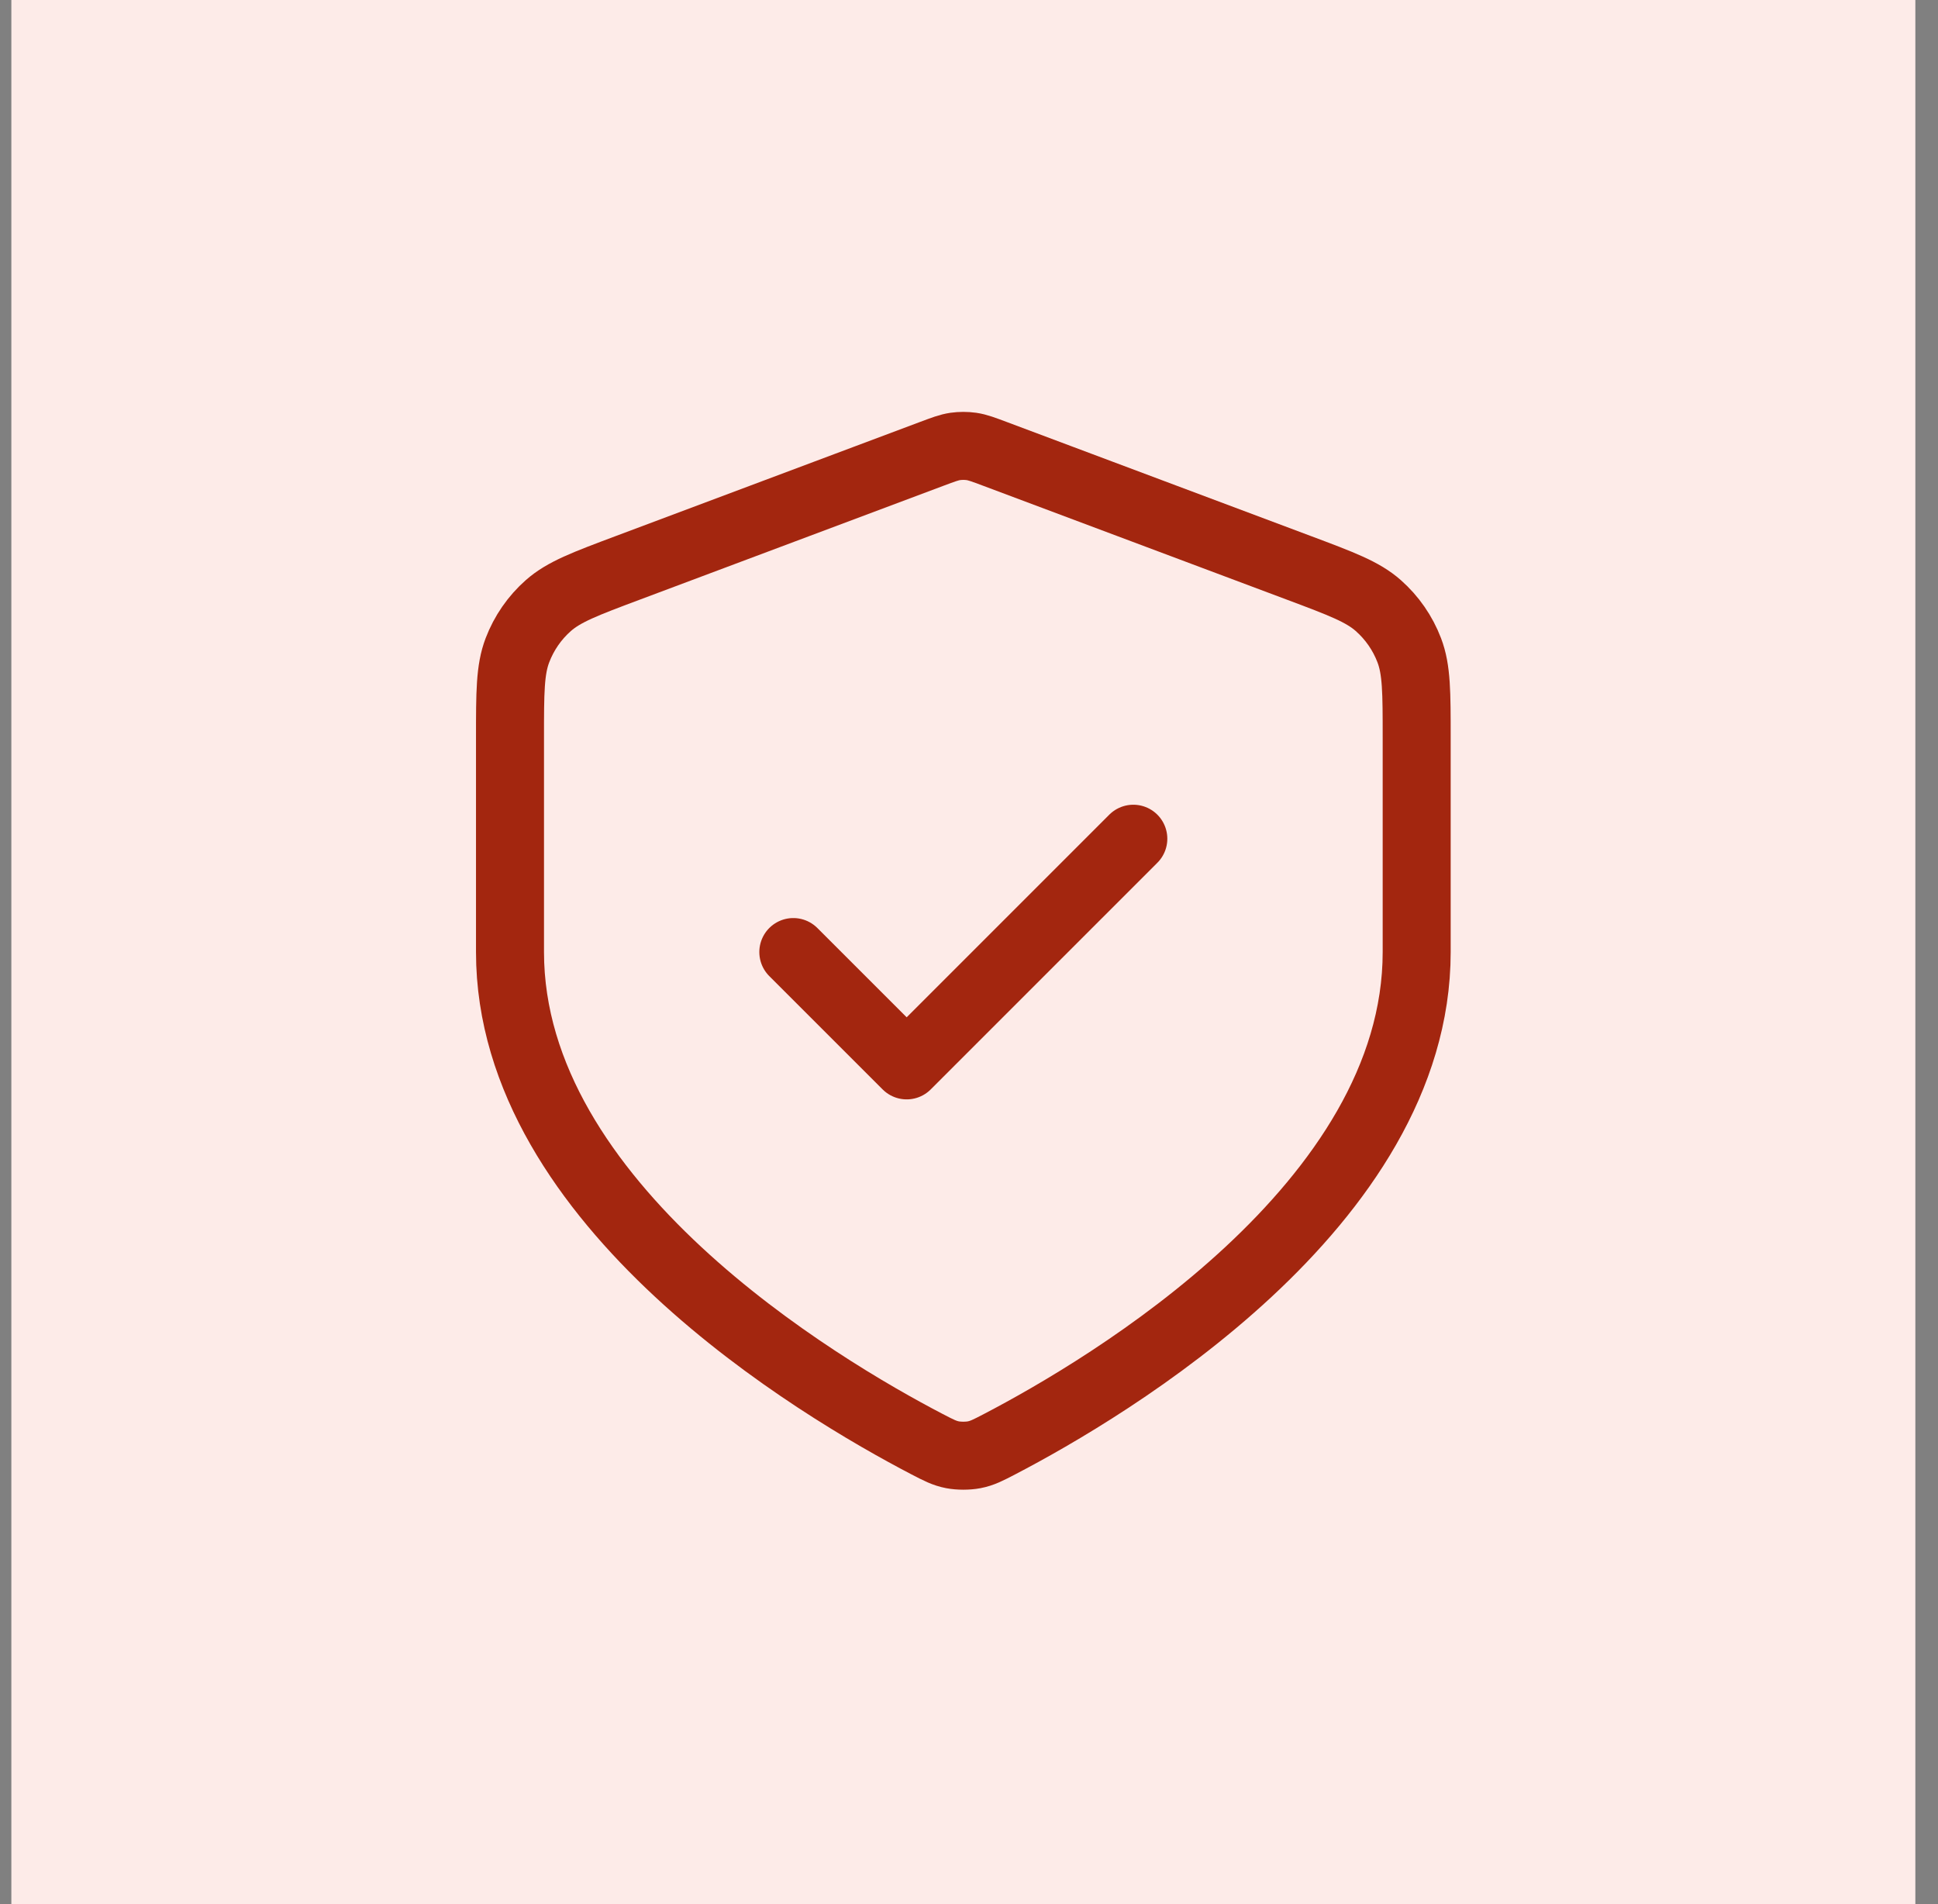 <svg xmlns="http://www.w3.org/2000/svg" width="57" height="56" viewBox="0 0 57 56" fill="none"><rect x="0" y="0" width="57" height="56" fill="#808080" stroke="none"/><rect width="56" height="56" transform="translate(0.334)" fill="#FDEBE8"></rect><path d="M23.333 28L26.667 31.333L33.333 24.667M41.667 28C41.667 35.435 32.567 40.823 29.402 42.472C29.06 42.65 28.889 42.739 28.652 42.785C28.467 42.821 28.2 42.821 28.015 42.785C27.778 42.739 27.607 42.65 27.264 42.472C24.1 40.823 15 35.435 15 28V21.696C15 20.363 15 19.697 15.218 19.125C15.411 18.619 15.723 18.167 16.129 17.809C16.589 17.404 17.213 17.17 18.461 16.702L27.397 13.351C27.744 13.221 27.917 13.156 28.095 13.13C28.253 13.108 28.414 13.108 28.572 13.13C28.75 13.156 28.923 13.221 29.27 13.351L38.206 16.702C39.454 17.17 40.078 17.404 40.537 17.809C40.943 18.167 41.256 18.619 41.449 19.125C41.667 19.697 41.667 20.363 41.667 21.696V28Z" stroke="#A3260F" stroke-width="2" stroke-linecap="round" stroke-linejoin="round"></path></svg>